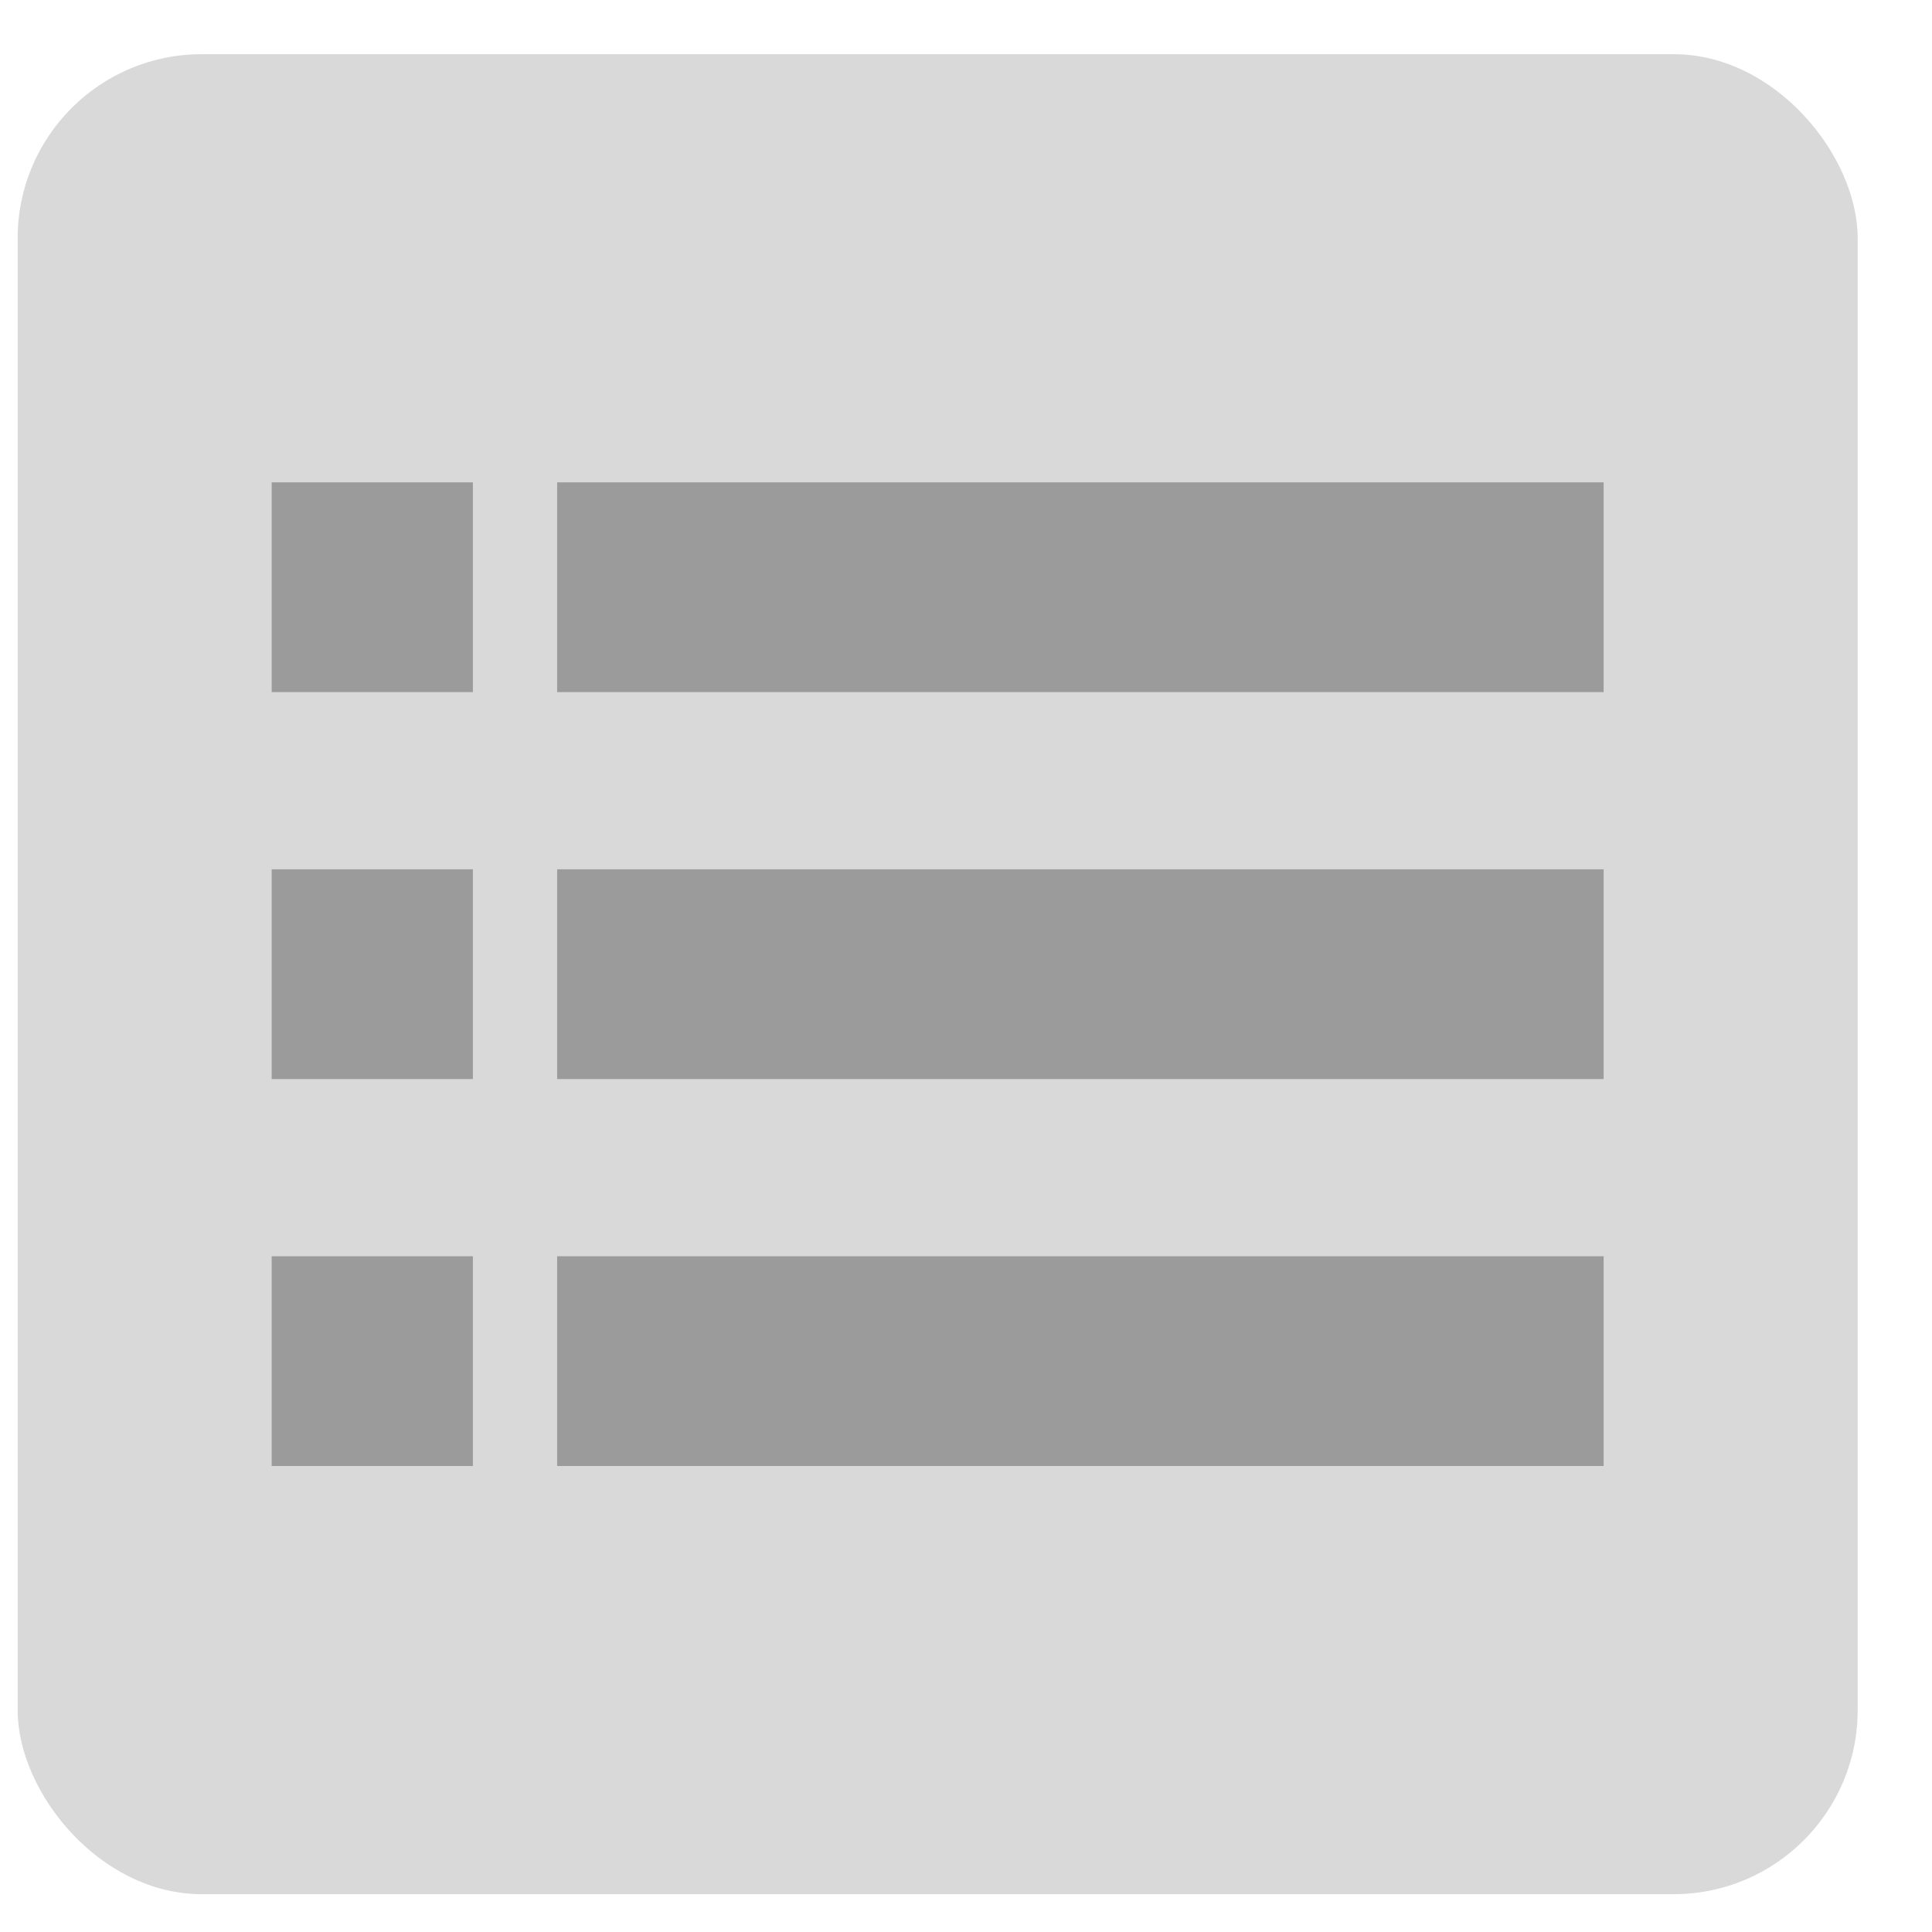 <svg width="21" height="21" viewBox="0 0 21 21" fill="none" xmlns="http://www.w3.org/2000/svg">
                                        <rect x="0.192" y="0.589" width="20" height="20" rx="2" fill="#D9D9D9"/>
                                        <rect x="2.953" y="5.243" width="2.187" height="2.28" fill="#9B9B9B"/>
                                        <rect x="2.953" y="9.449" width="2.187" height="2.28" fill="#9B9B9B"/>
                                        <rect x="2.953" y="13.655" width="2.187" height="2.28" fill="#9B9B9B"/>
                                        <rect x="6.056" y="5.243" width="11.375" height="2.28" fill="#9B9B9B"/>
                                        <rect x="6.056" y="9.449" width="11.375" height="2.28" fill="#9B9B9B"/>
                                        <rect x="6.056" y="13.655" width="11.375" height="2.28" fill="#9B9B9B"/>
                                    </svg>